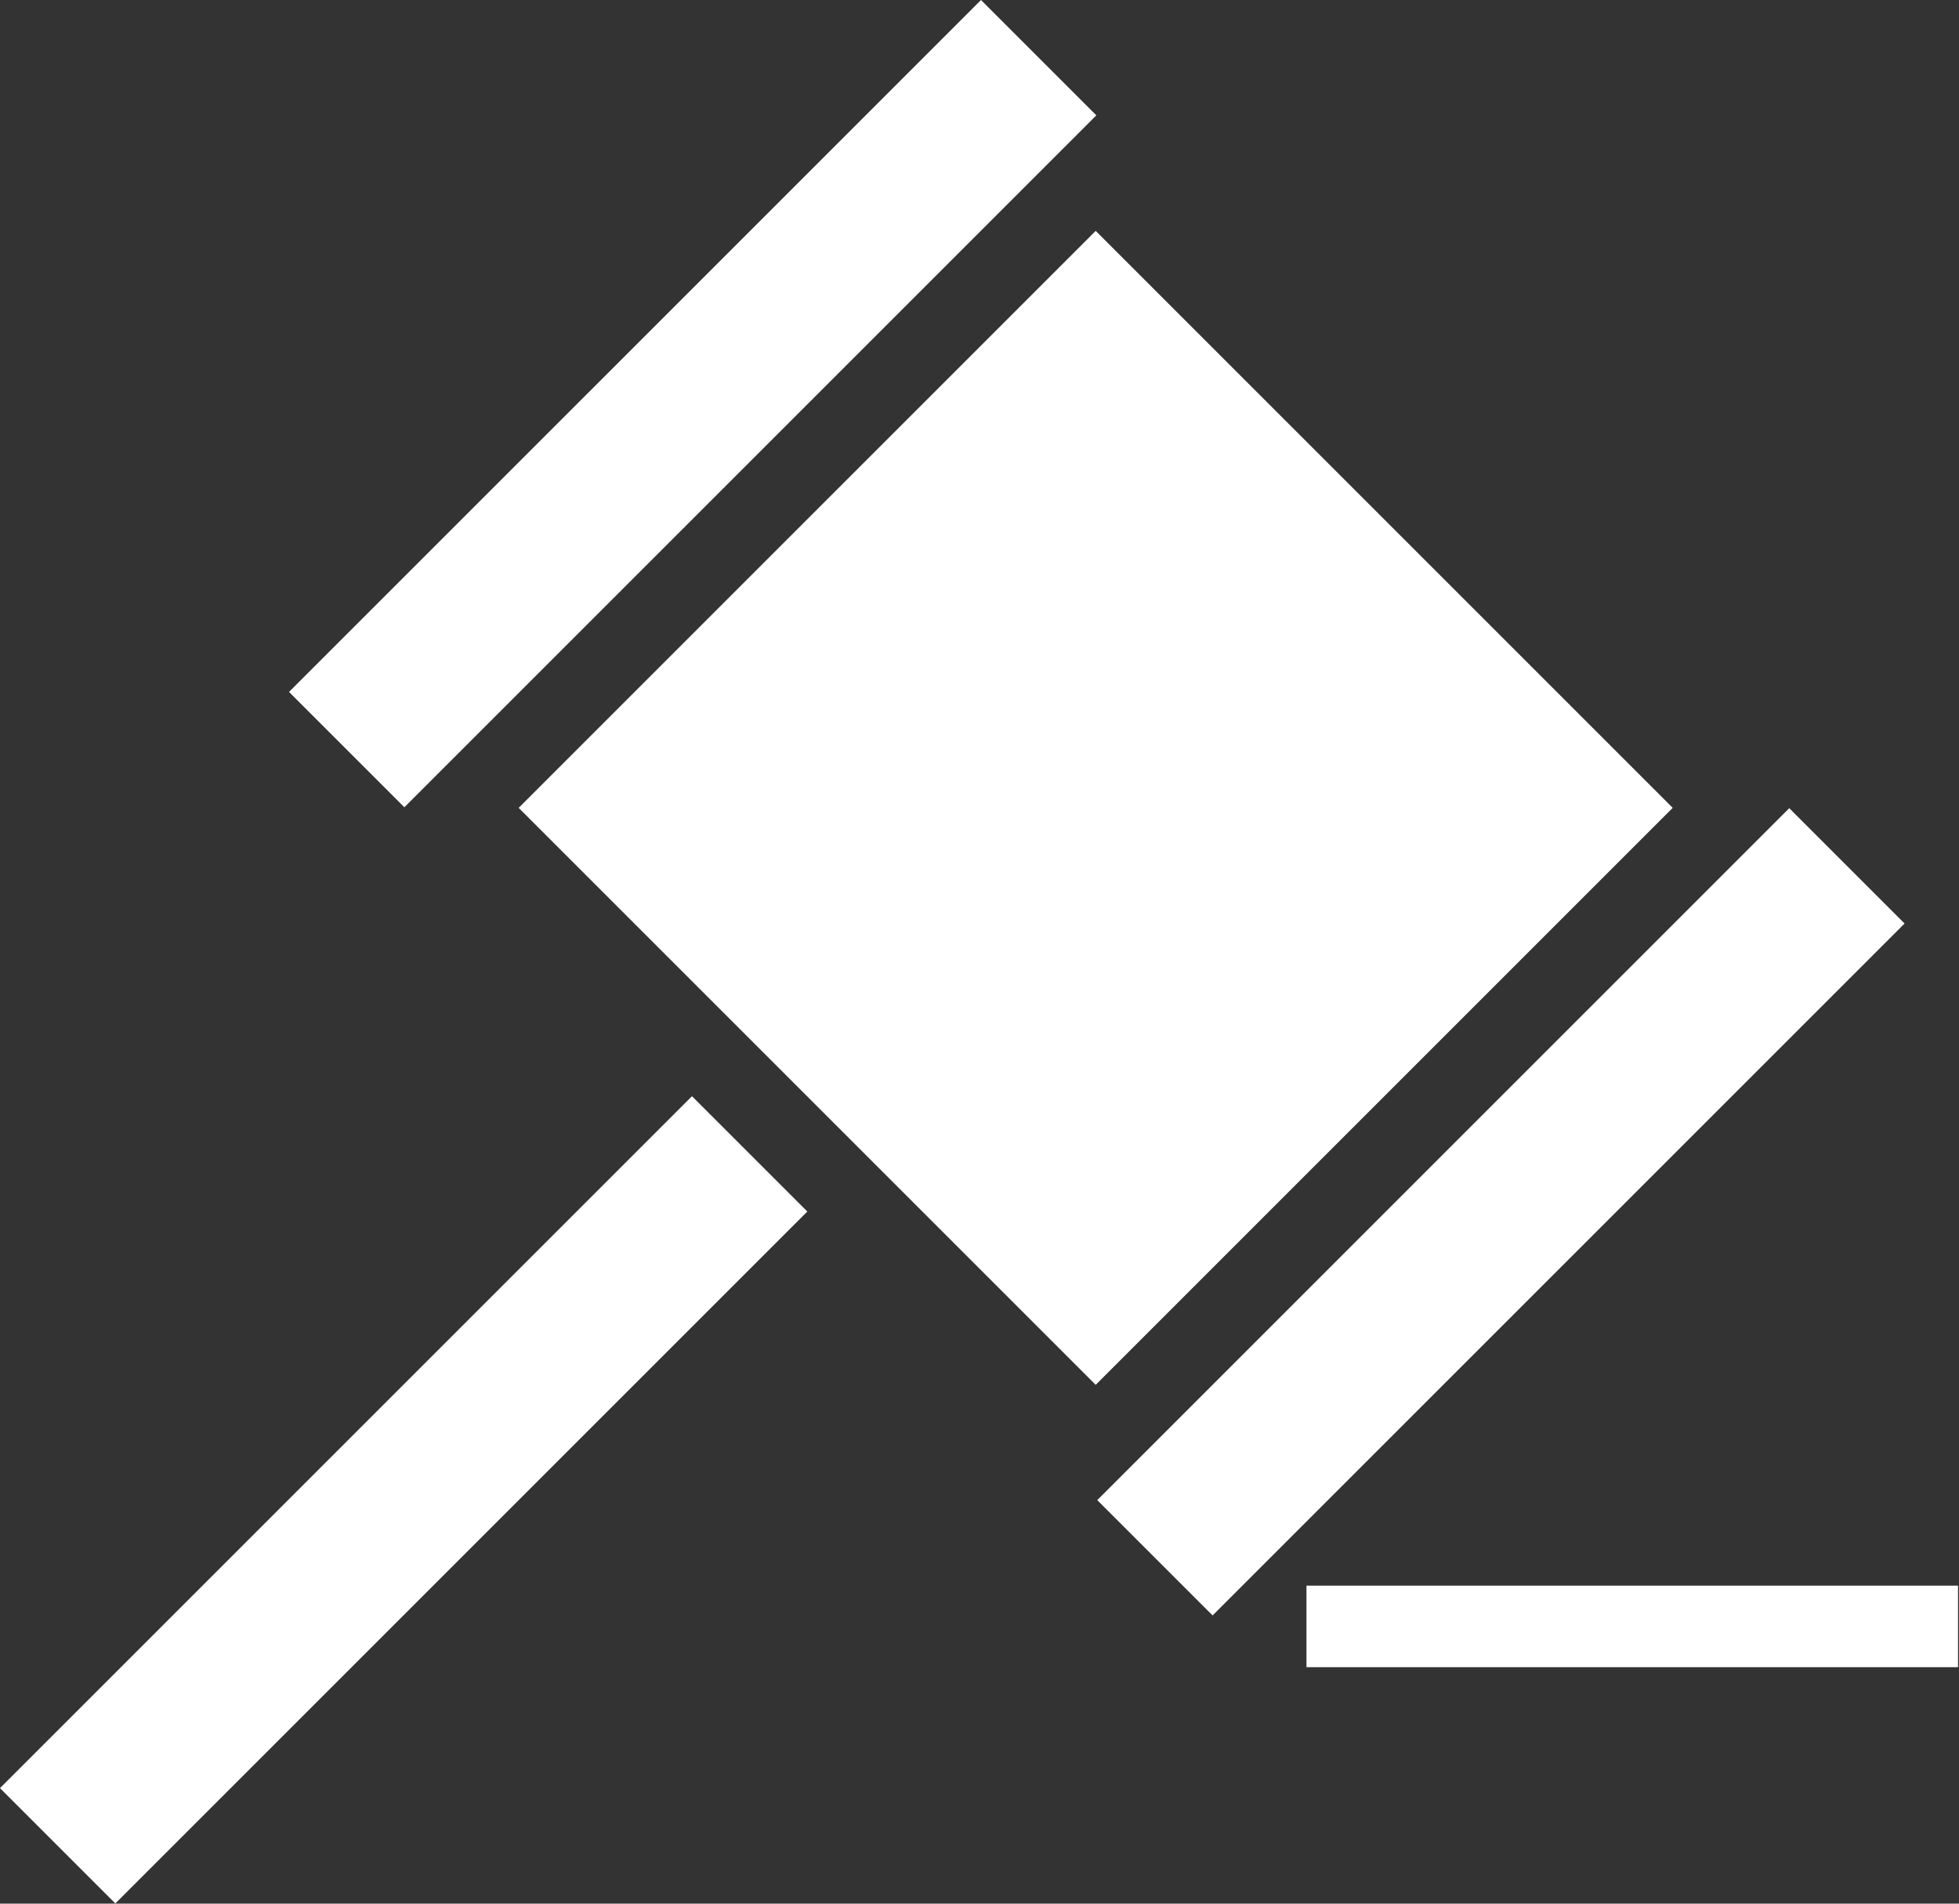 <svg xmlns="http://www.w3.org/2000/svg" width="1242" height="1207" viewBox="0 0 1242 1207" fill="none"><rect x="0" y="0" width="1242" height="1207" fill="#333333" stroke="none"/><g clip-path="url(#clip0_404_8508)"><path d="M621.96 0.001L183.242 438.719L256.364 511.841L695.081 73.123L621.96 0.001Z" fill="white"></path><path d="M1134.38 512.423L695.664 951.141L768.786 1024.26L1207.5 585.545L1134.38 512.423Z" fill="white"></path><path d="M438.717 695.04L0 1133.76L73.122 1206.88L511.839 768.162L438.717 695.04Z" fill="white"></path><path d="M694.665 146.39L328.836 512.219L694.665 878.047L1060.49 512.219L694.665 146.39Z" fill="white"></path><path d="M1241.38 1005.38H828.293V1057.07H1241.38V1005.38Z" fill="white"></path></g><defs><clipPath id="clip0_404_8508"><rect width="1242" height="1207" fill="white"></rect></clipPath></defs></svg>